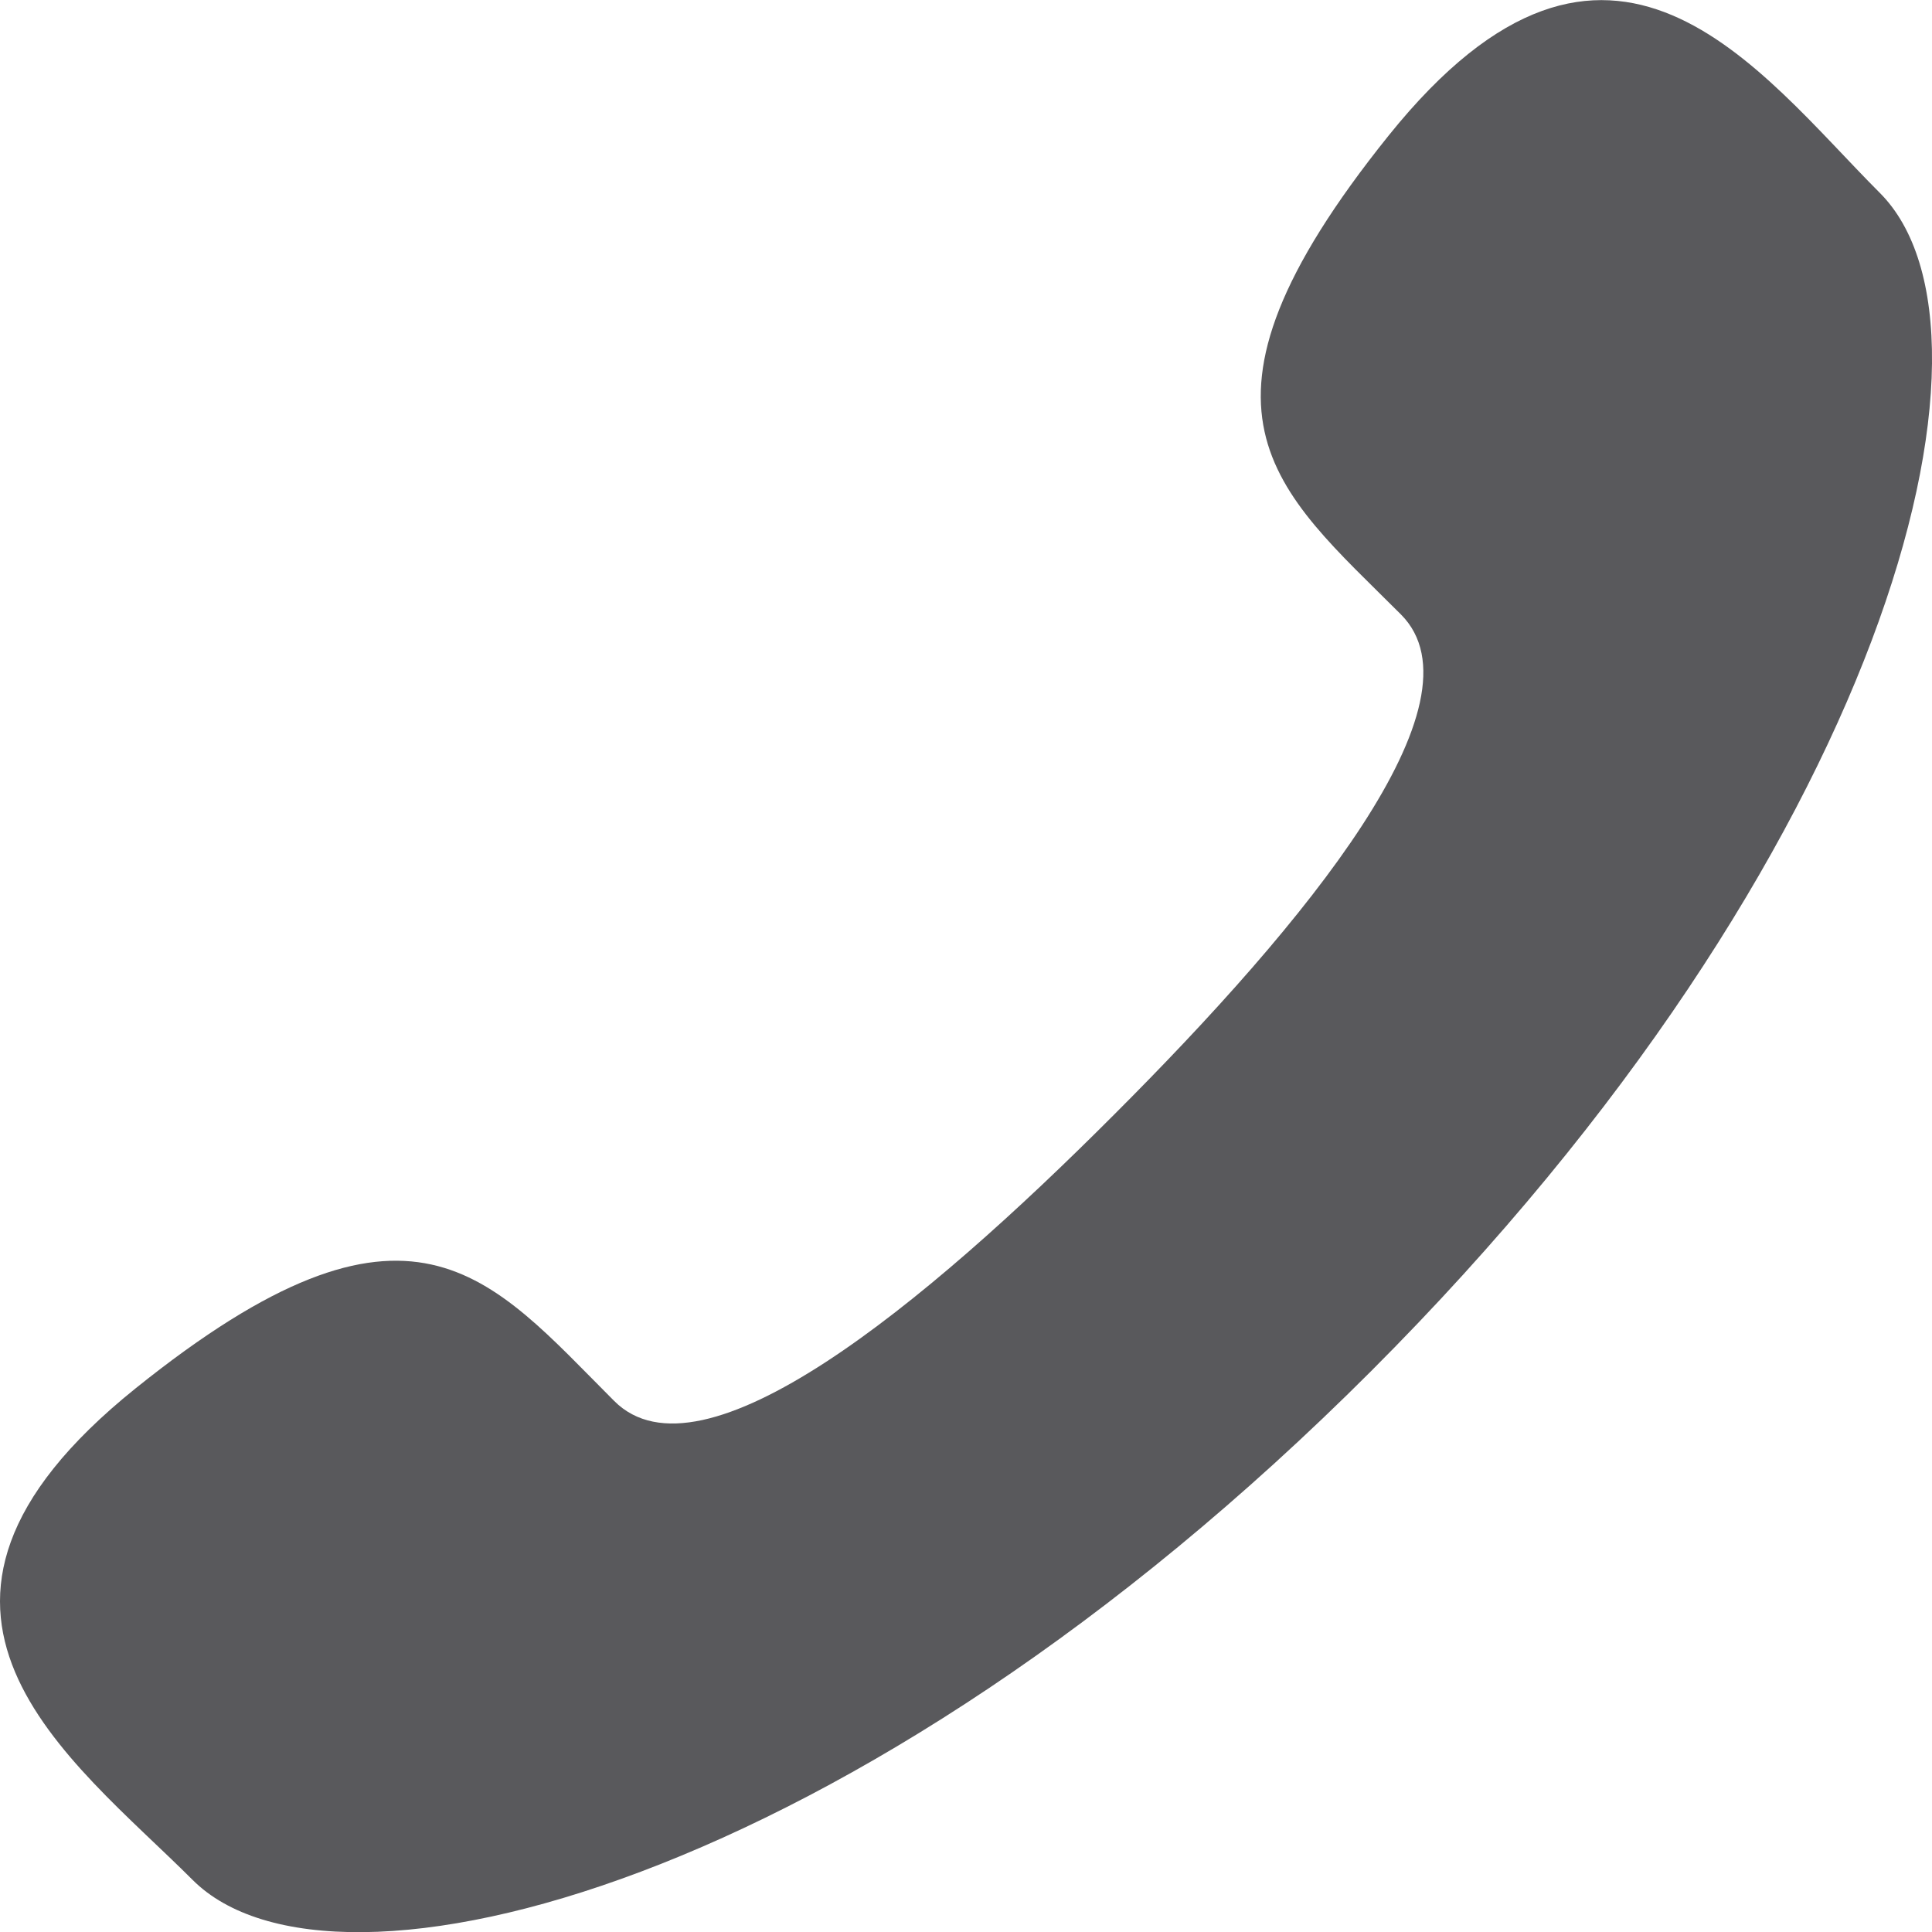 <svg xmlns="http://www.w3.org/2000/svg" width="27.341" height="27.341" viewBox="0 0 27.341 27.341"><path d="M889.233,1757.2c-2.7,2.707-5.84,5.294-7.077,4.055-1.774-1.773-2.867-3.317-6.775-.177s-.908,5.237.81,6.956c1.983,1.981,9.372.105,16.675-7.2s9.184-14.693,7.2-16.676c-1.717-1.718-3.811-4.719-6.951-.81s-1.6,5,.174,6.776C894.525,1751.36,891.941,1754.493,889.233,1757.2Z" transform="translate(-873.464 -1741.429)" fill="#59595c"/></svg>